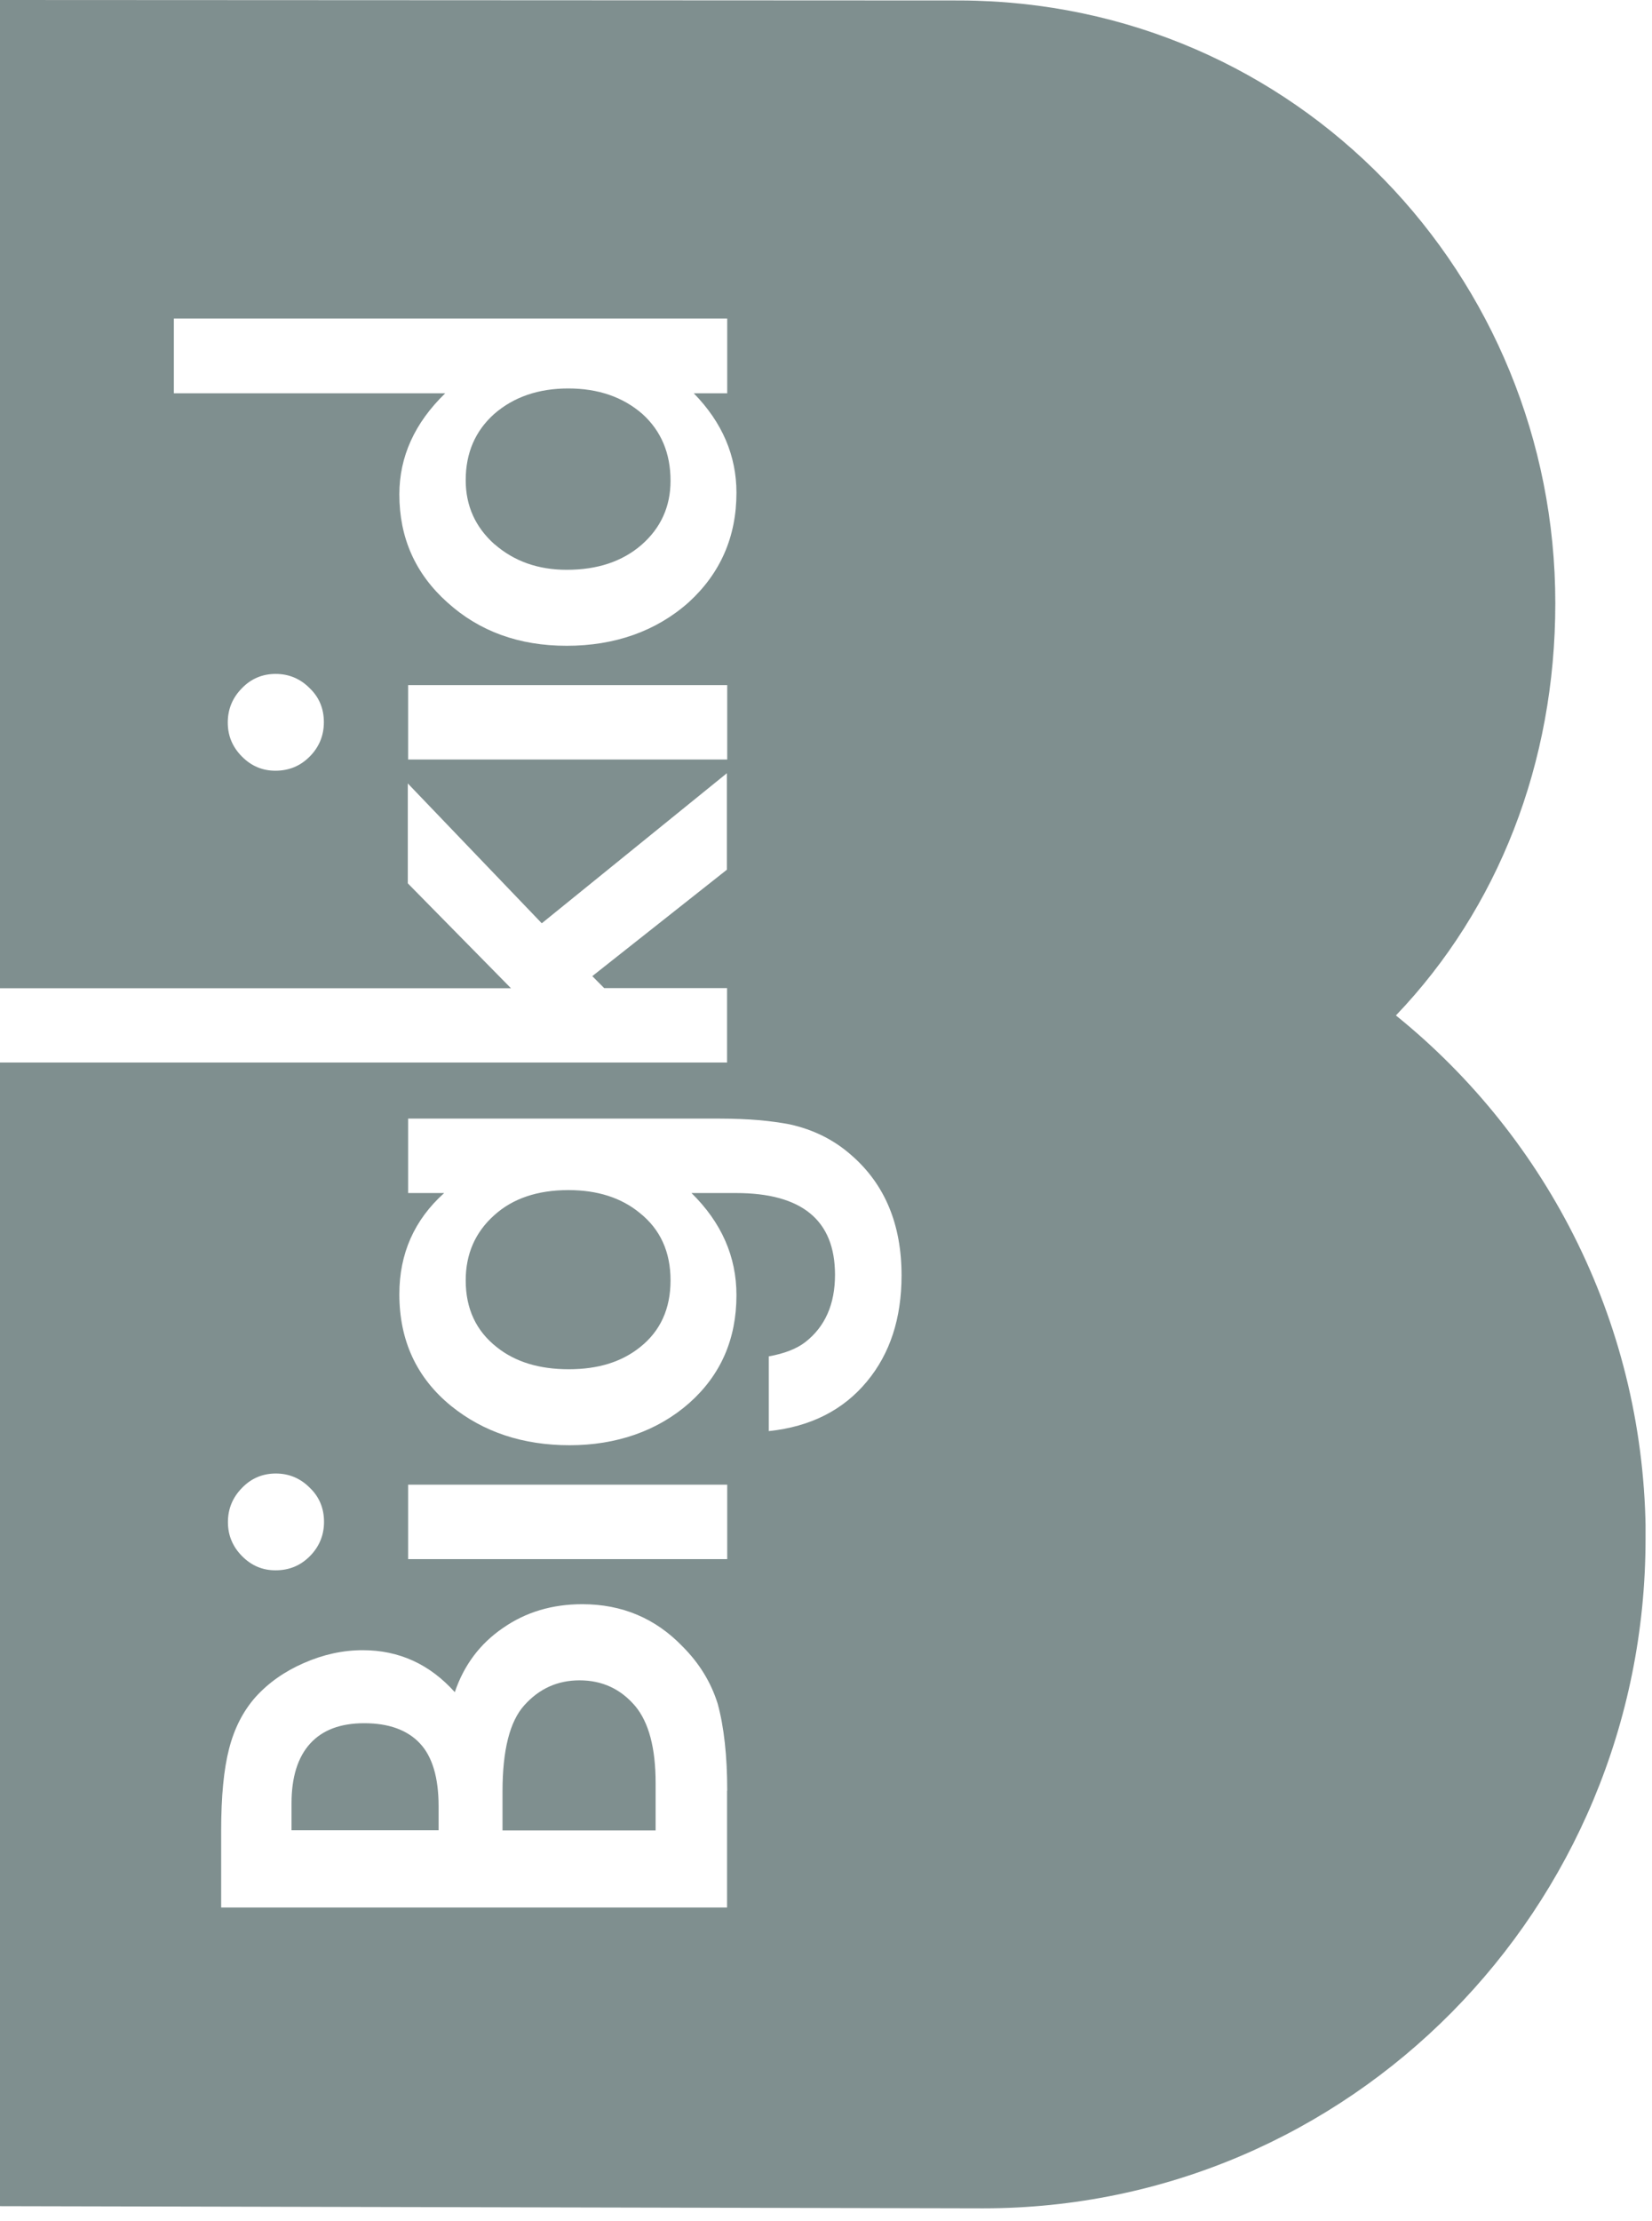 <?xml version="1.0" encoding="UTF-8"?>
<svg xmlns="http://www.w3.org/2000/svg" width="64" height="86" viewBox="0 0 64 86" fill="none">
  <g clip-path="url(#clip0_95_538)">
    <path d="M38.035 0H38.119H37.946H38.029M19.164 21.074C19.916 21.73 20.846 22.061 21.956 22.061C23.143 22.061 24.104 21.742 24.85 21.098C25.601 20.442 25.977 19.612 25.977 18.614C25.977 17.549 25.613 16.683 24.886 16.027C24.134 15.371 23.173 15.04 22.016 15.04C20.858 15.04 19.898 15.371 19.146 16.027C18.412 16.683 18.042 17.537 18.042 18.59C18.042 19.582 18.412 20.406 19.158 21.074H19.164ZM22.451 65.058C21.604 65.058 20.894 65.376 20.315 66.02C19.748 66.646 19.468 67.759 19.468 69.359V70.869H25.399V69.028C25.399 67.68 25.136 66.688 24.611 66.056C24.044 65.388 23.328 65.058 22.451 65.058ZM14.11 66.718C13.185 66.718 12.488 66.983 12.01 67.512C11.533 68.041 11.294 68.811 11.294 69.816V70.863H16.992V69.93C16.992 68.823 16.747 68.005 16.264 67.494C15.775 66.977 15.059 66.718 14.11 66.718ZM24.784 46.961C24.068 46.372 23.143 46.077 22.022 46.077C20.822 46.077 19.862 46.402 19.146 47.051C18.412 47.707 18.042 48.55 18.042 49.572C18.042 50.667 18.442 51.527 19.247 52.159C19.963 52.731 20.894 53.013 22.034 53.013C23.173 53.013 24.08 52.731 24.796 52.159C25.584 51.533 25.977 50.673 25.977 49.572C25.977 48.471 25.584 47.599 24.784 46.961ZM63.75 59.577C63.75 73.907 52.277 85.5 38.089 85.5C37.594 85.5 -0.006 85.416 -0.006 85.416V41.138H28.167V38.256H23.406L22.946 37.793L28.161 33.672V29.936L20.989 35.747L15.799 30.333V34.201L19.796 38.262H1.21538e-07V0L37.194 0.018C50.266 0.066 60.254 10.697 60.254 23.354C60.254 29.557 58.034 35.182 54.079 39.315C59.967 44.068 63.756 51.365 63.756 59.571L63.75 59.577ZM12.547 27.963C12.547 27.439 12.368 27 11.998 26.645C11.634 26.278 11.193 26.092 10.68 26.092C10.167 26.092 9.725 26.278 9.373 26.645C9.009 27.012 8.824 27.457 8.824 27.975C8.824 28.492 9.009 28.925 9.373 29.292C9.737 29.659 10.167 29.84 10.668 29.84C11.193 29.84 11.634 29.659 11.998 29.292C12.362 28.925 12.547 28.48 12.547 27.963ZM17.332 23.324C18.567 24.443 20.107 25.003 21.956 25.003C23.806 25.003 25.416 24.443 26.675 23.324C27.91 22.199 28.531 20.779 28.531 19.077C28.531 17.645 27.982 16.358 26.878 15.227H28.173V12.333H6.736V15.227H17.249C16.061 16.376 15.471 17.687 15.471 19.143C15.471 20.822 16.091 22.217 17.338 23.33L17.332 23.324ZM28.173 29.406V26.525H15.811V29.406H28.173ZM8.83 58.933C8.83 59.444 9.015 59.884 9.379 60.251C9.743 60.618 10.173 60.798 10.674 60.798C11.199 60.798 11.64 60.618 12.004 60.251C12.368 59.884 12.553 59.438 12.553 58.921C12.553 58.404 12.374 57.959 12.004 57.604C11.64 57.237 11.199 57.05 10.686 57.05C10.173 57.05 9.731 57.237 9.379 57.604C9.015 57.971 8.83 58.416 8.83 58.933ZM28.173 69.329C28.173 67.981 28.048 66.856 27.803 65.96C27.546 65.142 27.099 64.402 26.443 63.746C25.387 62.651 24.092 62.11 22.559 62.11C21.389 62.11 20.369 62.416 19.486 63.03C18.597 63.638 17.977 64.462 17.619 65.515C16.646 64.432 15.459 63.89 14.051 63.89C13.281 63.89 12.517 64.059 11.766 64.39C11.02 64.715 10.399 65.154 9.898 65.707C9.415 66.255 9.075 66.922 8.872 67.717C8.669 68.505 8.568 69.558 8.568 70.881V73.853H28.167V69.335L28.173 69.329ZM28.173 57.483H15.811V60.365H28.173V57.483ZM34.927 49.38C34.927 47.406 34.282 45.86 32.994 44.735C32.325 44.14 31.526 43.737 30.595 43.532C30.255 43.466 29.867 43.412 29.42 43.37C28.978 43.334 28.459 43.309 27.881 43.309H15.811V46.191H17.207C16.049 47.232 15.471 48.537 15.471 50.108C15.471 51.9 16.139 53.344 17.475 54.433C18.734 55.45 20.267 55.955 22.069 55.955C23.871 55.955 25.47 55.408 26.705 54.319C27.922 53.236 28.531 51.846 28.531 50.144C28.531 48.652 27.952 47.334 26.789 46.191H28.513C31.067 46.191 32.349 47.244 32.349 49.356C32.349 50.499 31.962 51.371 31.192 51.967C30.864 52.219 30.392 52.406 29.784 52.514V55.408C31.401 55.239 32.666 54.596 33.584 53.489C34.479 52.412 34.927 51.046 34.927 49.38Z" fill="#7F8F8F"></path>
  </g>
  <defs>
    <clipPath id="clip0_95_538">
      <rect width="63.75" height="85.5" fill="white"></rect>
    </clipPath>
  </defs>
</svg>
